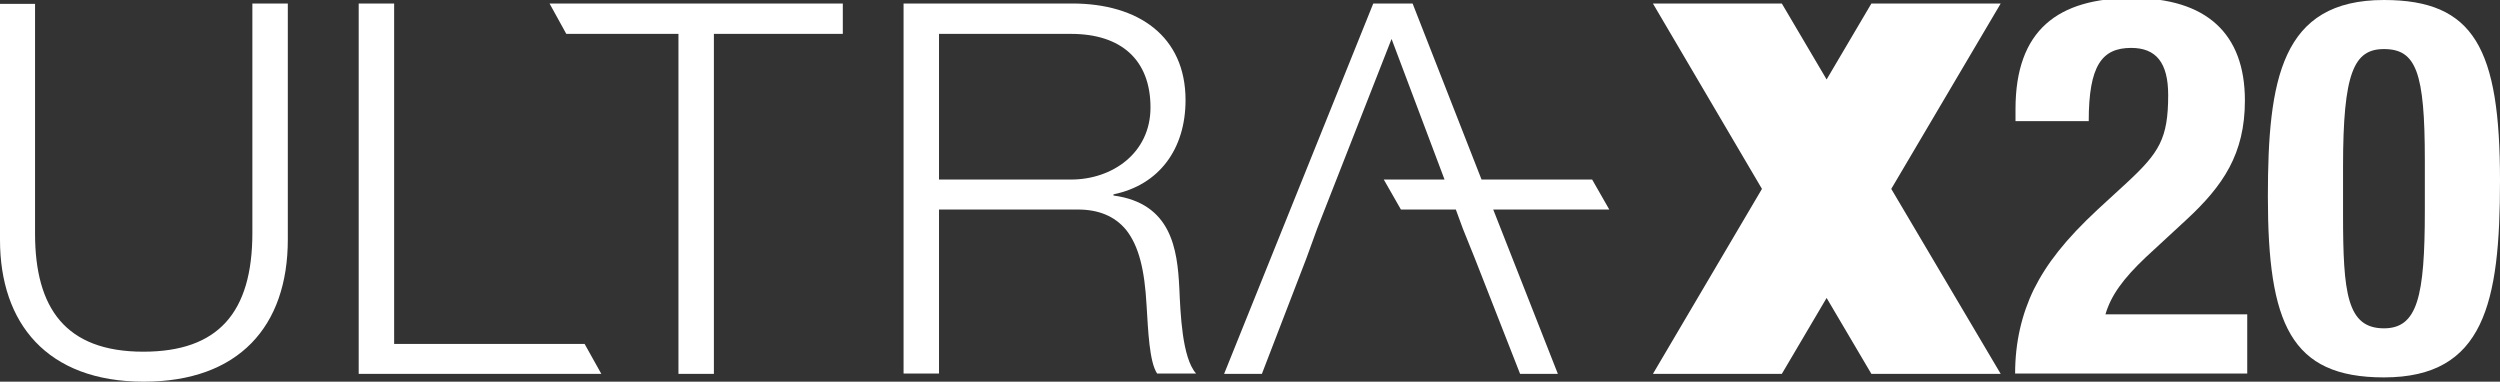 <?xml version="1.0" encoding="utf-8"?>
<!-- Generator: Adobe Illustrator 24.2.1, SVG Export Plug-In . SVG Version: 6.00 Build 0)  -->
<svg version="1.1" id="Layer_1" xmlns="http://www.w3.org/2000/svg" xmlns:xlink="http://www.w3.org/1999/xlink" x="0px" y="0px"
	 viewBox="0 0 641.9 98" style="enable-background:new 0 0 641.9 98;" xml:space="preserve">
<rect x="0" y="0" width="641.9" height="98" fill="#333333" stroke="none"/>
<style type="text/css">
	.st0{fill:#FFFFFF;}
</style>
<g>
	<path class="st0" d="M612.1,0c-26.4,0-29.8,20.4-29.8,50.5c0,32.6,5.8,46.4,29.8,46.4c25.8,0,29.8-19.2,29.8-50.5
		C641.9,12.5,635.3,0,612.1,0z M622.6,54.1c0,22.1-1.9,30.2-10.5,30.2c-9.5,0-10.5-9-10.5-29.3V42.8c0-24.2,2.8-30.2,10.5-30.2
		c8.3,0,10.5,6,10.5,28.5V54.1z"/>
	<path class="st0" d="M64.8,59.8c0,20.5-8.8,30.5-28,30.5c-20,0-27.8-11.2-27.8-30.3v-59H0v60.6C0,82.9,12,98,36.9,98
		c24.4,0,37-14.2,37-36.5V0.9h-9.1V59.8z"/>
	<polygon class="st0" points="101.2,88.3 101.2,0.9 92.1,0.9 92.1,96 154.4,96 150.1,88.3 	"/>
	<polygon class="st0" points="145.4,8.7 174.2,8.7 174.2,96 183.3,96 183.3,8.7 216.4,8.7 216.4,0.9 141.1,0.9 	"/>
	<path class="st0" d="M285.9,50.2v-0.3c11.7-2.4,18.5-11.6,18.5-24.2c0-16.4-12.1-24.8-29.1-24.8H232v95h9.1V53.8h35.7
		c5.1,0,9.4,1.6,12.4,5.3c3.2,4.1,4.7,10.1,5.2,19.4c0.4,6.4,0.7,14.4,2.7,17.4h10c-3.6-4.1-4-15.4-4.3-22
		C302.3,64,300.8,52.2,285.9,50.2z M275,46.1h-33.9V8.7H275c12.9,0,20.4,6.7,20.4,18.9C295.4,39.3,285.6,46.1,275,46.1z"/>
	<polygon class="st0" points="408.8,46.1 380.4,46.1 362.7,0.9 352.6,0.9 314.3,96 324,96 335.4,66.4 338.2,58.7 357.3,10 
		370.9,46.1 355.3,46.1 359.7,53.8 373.8,53.8 375.6,58.7 378.7,66.4 390.3,96 400,96 383.4,53.8 413.2,53.8 	"/>
	<polygon class="st0" points="512,0.9 482.2,0.9 480.5,0.9 469,20.4 457.5,0.9 455.8,0.9 426.1,0.9 424.4,0.9 452.4,48.5 424.4,96 
		426.1,96 455.8,96 457.5,96 469,76.5 480.5,96 482.2,96 512,96 513.7,96 485.6,48.5 513.7,0.9 	"/>
	<path class="st0" d="M540.6,80.7c1.4-4.8,4.5-9.1,10.3-14.6l10.5-9.7c9.4-8.7,15-16.9,15-30.6c0-17.2-9.9-26.3-28.9-26.3
		c-19.1,0-30,8.2-30,28.5v3.1h18.8c0-14.3,3.4-18.8,10.9-18.8c6.4,0,9.5,3.8,9.5,12.1c0,11.2-2.3,14.8-10.6,22.5l-7.4,6.8
		c-8.4,7.8-13.2,14-16.5,20.6c-3.1,6.4-4.8,13.6-4.8,21.6H577V80.7H540.6z"/>
</g>
</svg>
